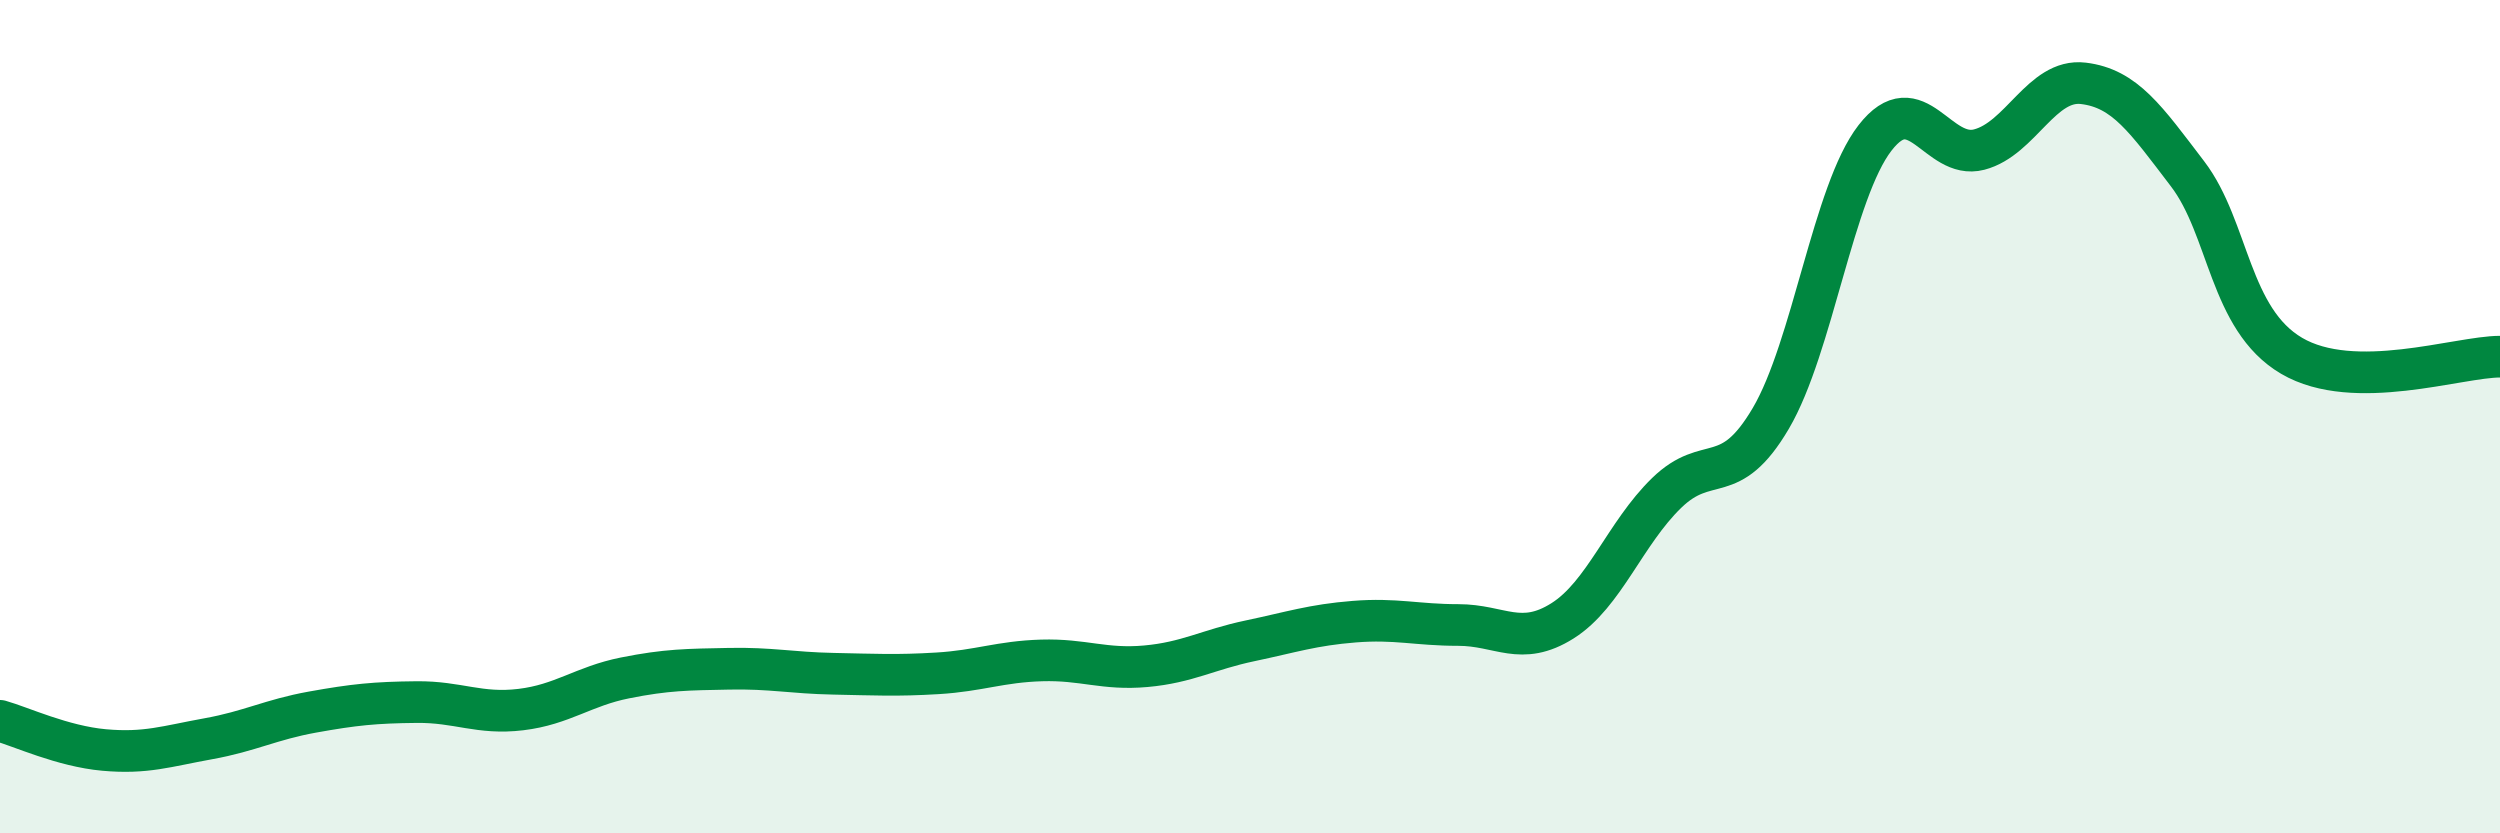 
    <svg width="60" height="20" viewBox="0 0 60 20" xmlns="http://www.w3.org/2000/svg">
      <path
        d="M 0,17.3 C 0.5,17.44 1.5,17.91 2.5,18 C 3.5,18.09 4,17.91 5,17.73 C 6,17.55 6.5,17.27 7.5,17.09 C 8.5,16.91 9,16.86 10,16.85 C 11,16.84 11.5,17.15 12.5,17.03 C 13.5,16.91 14,16.47 15,16.27 C 16,16.07 16.5,16.07 17.5,16.05 C 18.5,16.03 19,16.15 20,16.17 C 21,16.19 21.5,16.22 22.5,16.16 C 23.5,16.1 24,15.88 25,15.85 C 26,15.82 26.5,16.08 27.5,15.99 C 28.5,15.9 29,15.59 30,15.38 C 31,15.17 31.5,15 32.5,14.92 C 33.5,14.84 34,15 35,15 C 36,15 36.5,15.53 37.5,14.9 C 38.5,14.27 39,12.8 40,11.83 C 41,10.86 41.5,11.74 42.5,10.04 C 43.5,8.34 44,4.6 45,3.31 C 46,2.02 46.5,3.85 47.5,3.59 C 48.5,3.33 49,1.88 50,2 C 51,2.12 51.5,2.86 52.5,4.17 C 53.5,5.48 53.5,7.66 55,8.54 C 56.5,9.42 59,8.56 60,8.56L60 20L0 20Z"
        fill="#008740"
        opacity="0.1"
        stroke-linecap="round"
        stroke-linejoin="round"
      />
      <path
        d="M 0,17.3 C 0.5,17.44 1.5,17.91 2.5,18 C 3.5,18.09 4,17.91 5,17.73 C 6,17.55 6.5,17.27 7.5,17.09 C 8.5,16.91 9,16.86 10,16.85 C 11,16.84 11.5,17.15 12.5,17.03 C 13.5,16.91 14,16.47 15,16.27 C 16,16.07 16.5,16.07 17.5,16.05 C 18.5,16.03 19,16.15 20,16.17 C 21,16.19 21.5,16.22 22.5,16.16 C 23.5,16.1 24,15.88 25,15.85 C 26,15.82 26.5,16.08 27.5,15.99 C 28.5,15.9 29,15.59 30,15.38 C 31,15.17 31.5,15 32.5,14.92 C 33.5,14.84 34,15 35,15 C 36,15 36.5,15.53 37.5,14.9 C 38.5,14.27 39,12.8 40,11.83 C 41,10.86 41.5,11.74 42.5,10.04 C 43.5,8.34 44,4.6 45,3.31 C 46,2.02 46.5,3.85 47.5,3.59 C 48.5,3.33 49,1.88 50,2 C 51,2.12 51.5,2.86 52.5,4.17 C 53.5,5.48 53.5,7.66 55,8.54 C 56.5,9.42 59,8.56 60,8.56"
        stroke="#008740"
        stroke-width="1"
        fill="none"
        stroke-linecap="round"
        stroke-linejoin="round"
      />
    </svg>
  